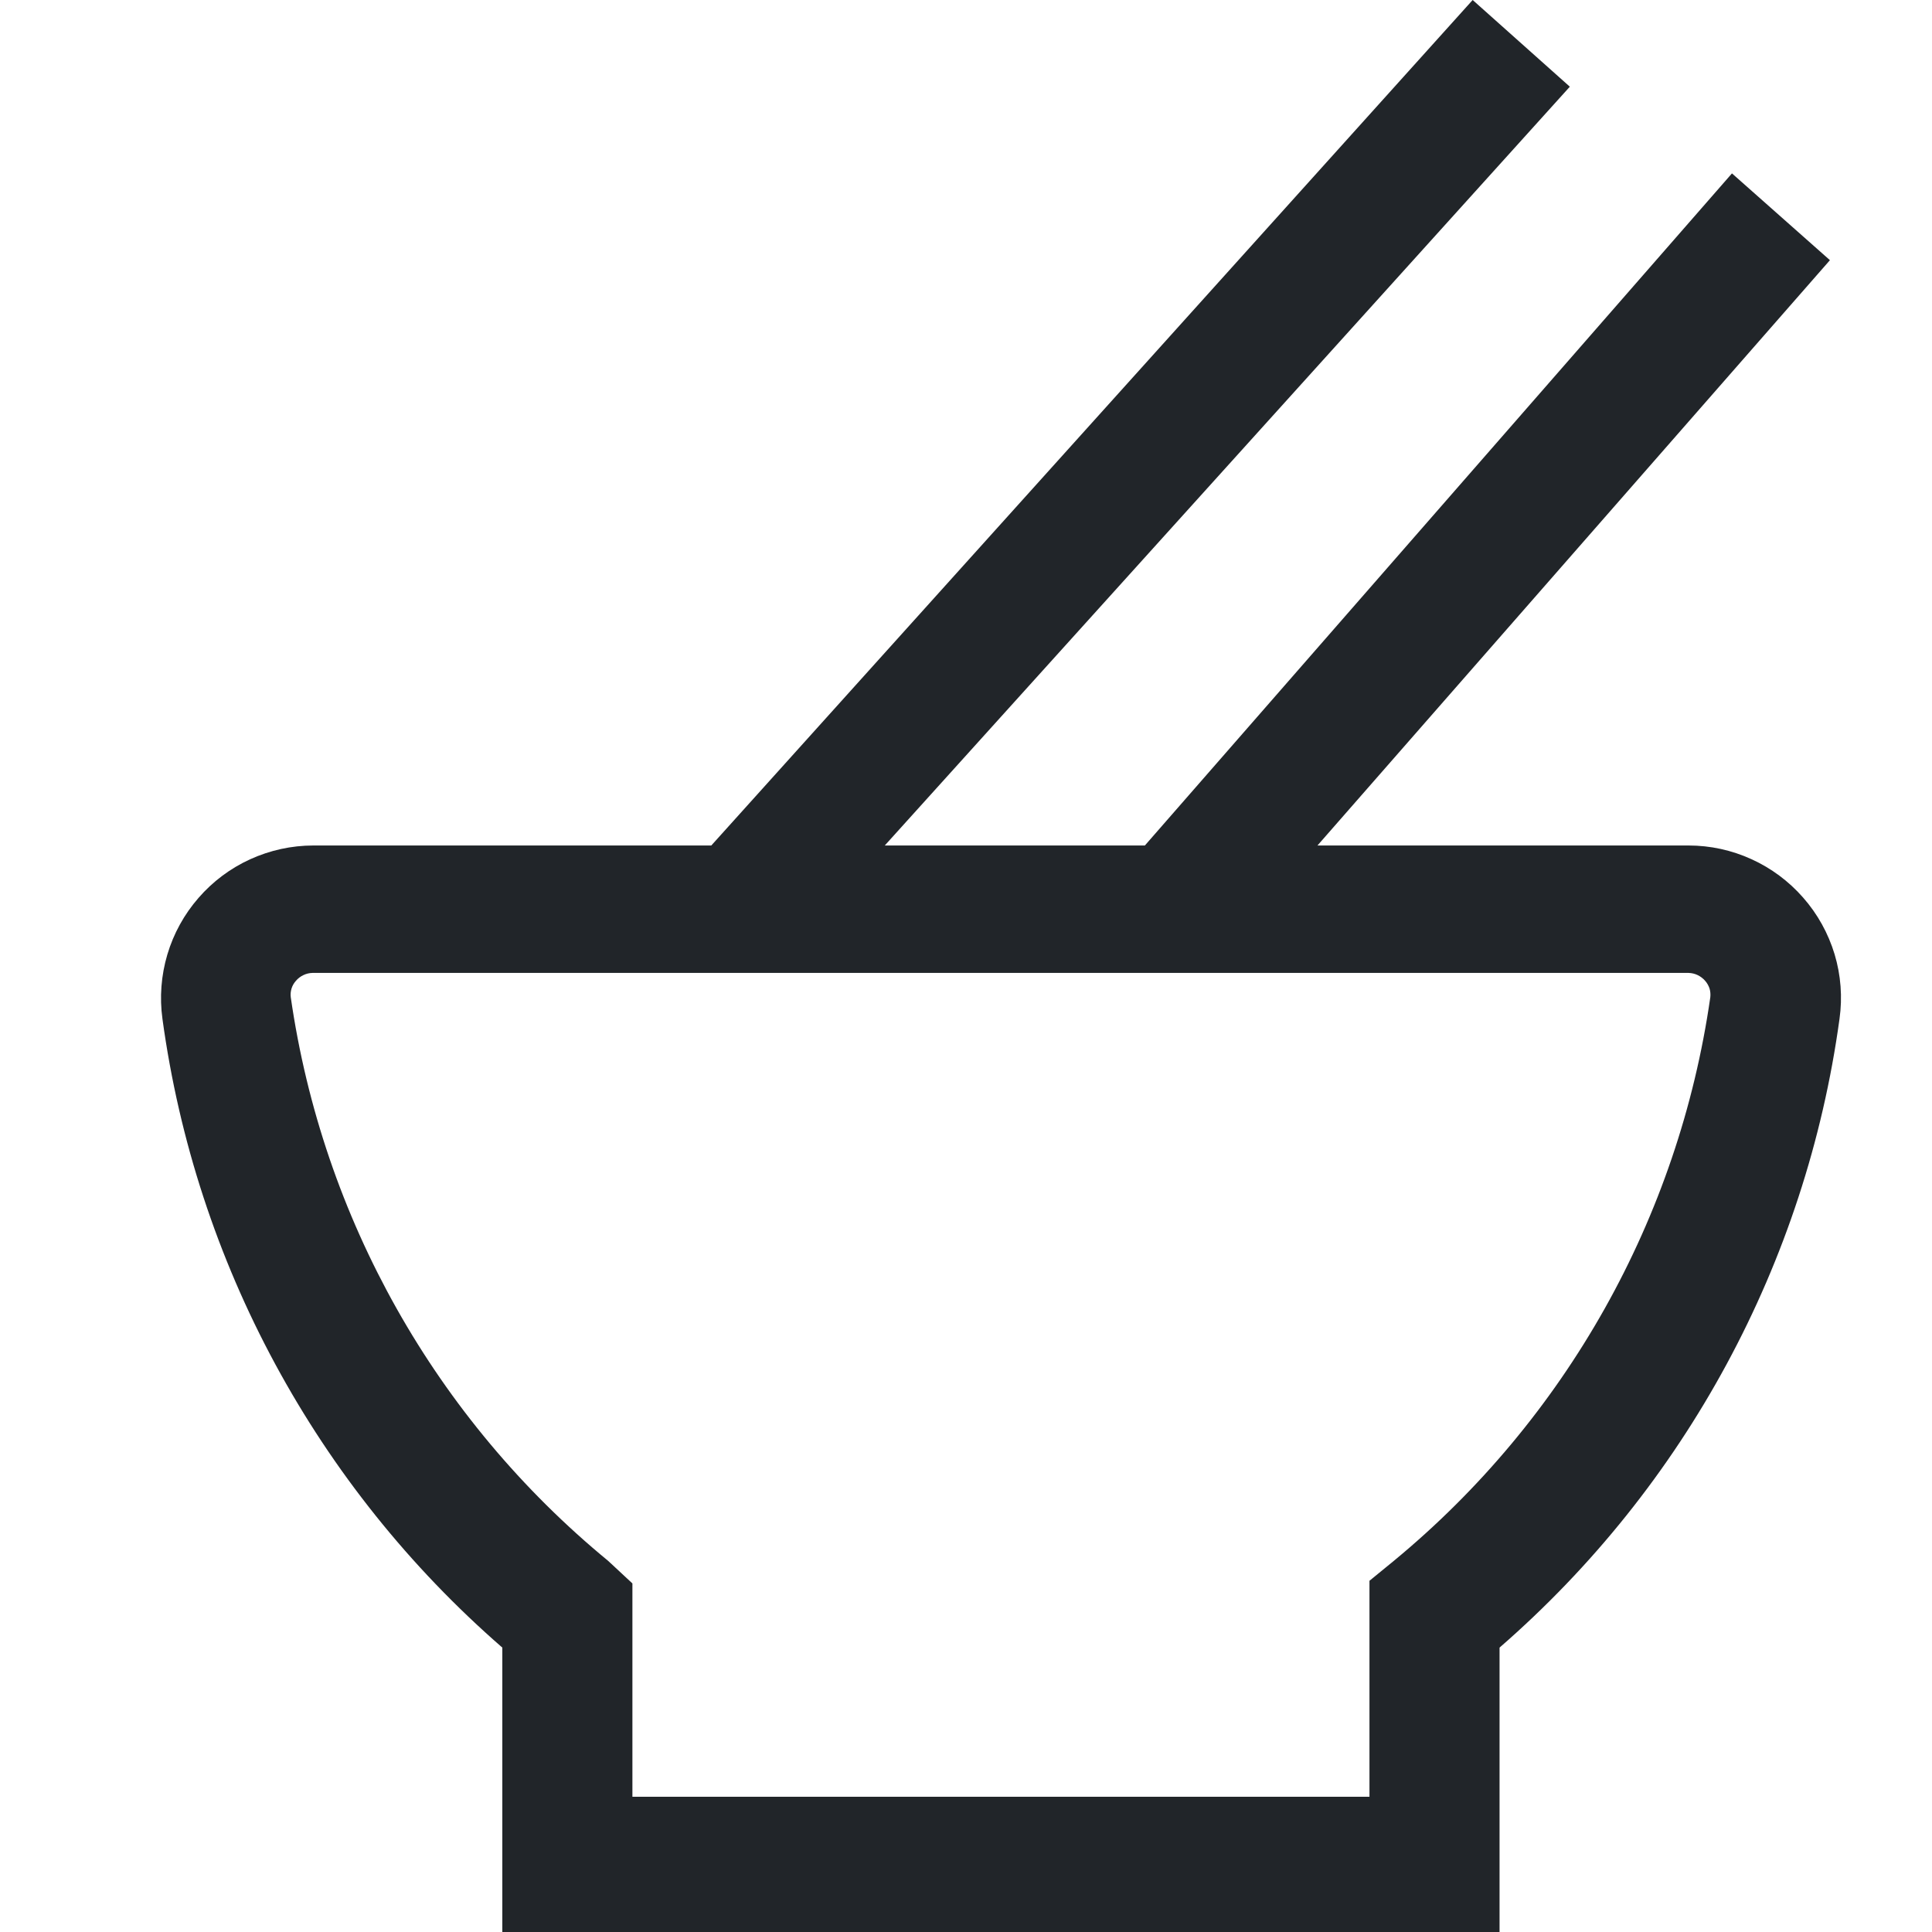 <svg width="24" height="24" viewBox="0 0 24 24" fill="none" xmlns="http://www.w3.org/2000/svg">
<path d="M22.398 11.149C22.221 10.947 22.002 10.784 21.757 10.673C21.512 10.561 21.246 10.503 20.976 10.503H16.366L22.732 3.232L21.515 2.154L14.222 10.503H10.991L19.501 1.077L18.294 0L8.836 10.503H3.892C3.622 10.503 3.354 10.562 3.108 10.674C2.862 10.786 2.643 10.95 2.466 11.154C2.288 11.358 2.156 11.598 2.079 11.857C2.002 12.116 1.981 12.389 2.018 12.657C2.432 15.686 3.933 18.461 6.24 20.467V24H18.628V20.467C20.936 18.461 22.436 15.686 22.851 12.657C22.889 12.388 22.868 12.114 22.79 11.854C22.711 11.593 22.578 11.353 22.398 11.149ZM17.314 19.39L17.012 19.637V22.32H7.856V19.67L7.555 19.39C5.413 17.629 4.007 15.132 3.612 12.388C3.607 12.351 3.611 12.314 3.622 12.278C3.633 12.243 3.652 12.211 3.677 12.183C3.702 12.154 3.733 12.13 3.769 12.113C3.804 12.096 3.842 12.087 3.881 12.086H20.976C21.015 12.087 21.054 12.096 21.089 12.113C21.124 12.13 21.156 12.154 21.181 12.183C21.206 12.211 21.224 12.243 21.236 12.278C21.247 12.314 21.25 12.351 21.246 12.388C20.853 15.13 19.451 17.627 17.314 19.39Z" fill="#212529"/>
</svg>
